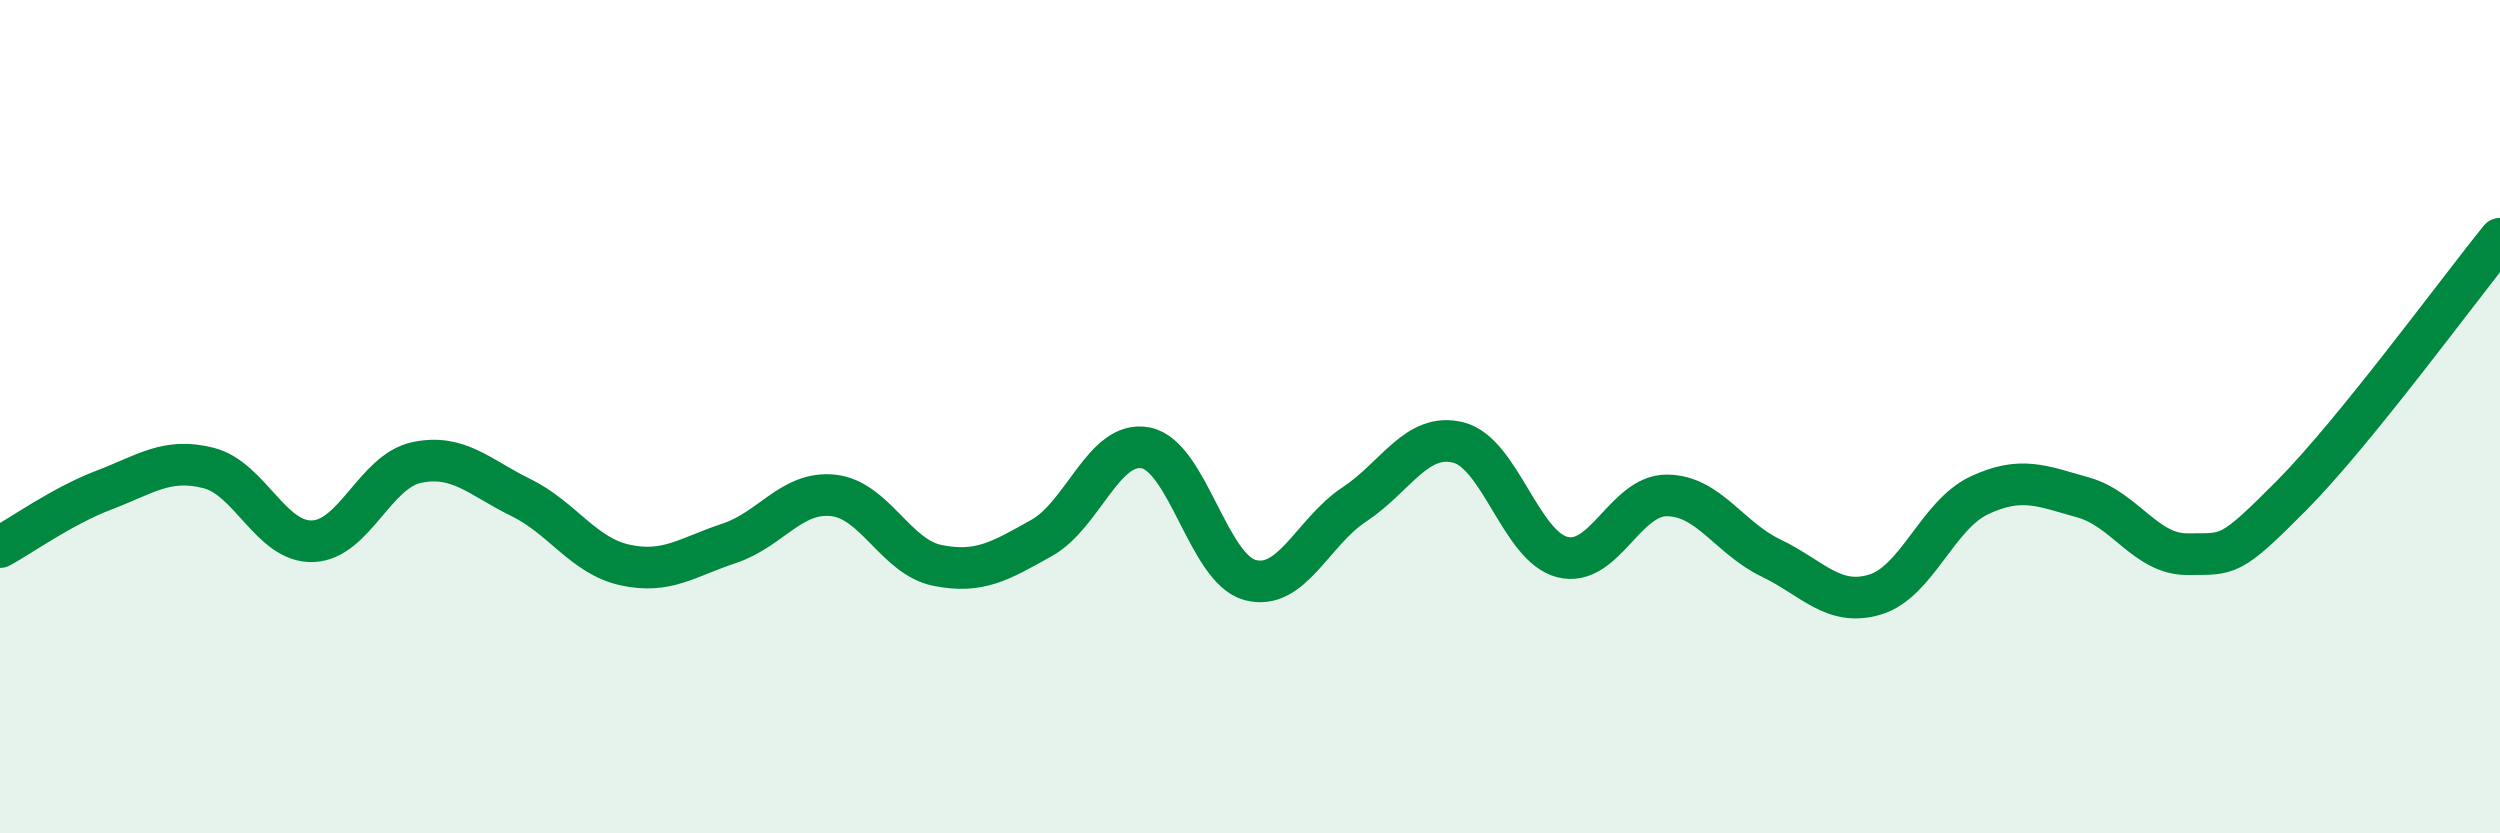 
    <svg width="60" height="20" viewBox="0 0 60 20" xmlns="http://www.w3.org/2000/svg">
      <path
        d="M 0,13.13 C 0.5,12.86 1.5,12.14 2.5,11.76 C 3.5,11.38 4,10.98 5,11.23 C 6,11.48 6.5,13.02 7.5,12.99 C 8.5,12.96 9,11.31 10,11.1 C 11,10.89 11.5,11.45 12.5,11.94 C 13.5,12.43 14,13.34 15,13.56 C 16,13.78 16.5,13.37 17.5,13.04 C 18.5,12.71 19,11.78 20,11.89 C 21,12 21.5,13.37 22.5,13.57 C 23.5,13.77 24,13.47 25,12.91 C 26,12.35 26.5,10.55 27.5,10.75 C 28.5,10.95 29,13.65 30,13.92 C 31,14.19 31.5,12.77 32.5,12.11 C 33.5,11.45 34,10.37 35,10.62 C 36,10.87 36.5,13.12 37.5,13.37 C 38.5,13.62 39,11.89 40,11.89 C 41,11.89 41.5,12.91 42.5,13.39 C 43.5,13.87 44,14.57 45,14.27 C 46,13.97 46.5,12.36 47.5,11.89 C 48.5,11.42 49,11.66 50,11.94 C 51,12.22 51.5,13.31 52.5,13.3 C 53.5,13.29 53.5,13.4 55,11.89 C 56.5,10.38 59,6.96 60,5.73L60 20L0 20Z"
        fill="#008740"
        opacity="0.1"
        stroke-linecap="round"
        stroke-linejoin="round"
      />
      <path
        d="M 0,13.13 C 0.5,12.86 1.5,12.14 2.5,11.76 C 3.5,11.38 4,10.98 5,11.23 C 6,11.48 6.5,13.02 7.5,12.99 C 8.5,12.96 9,11.31 10,11.1 C 11,10.89 11.5,11.45 12.5,11.94 C 13.5,12.43 14,13.34 15,13.56 C 16,13.78 16.5,13.37 17.5,13.04 C 18.5,12.71 19,11.78 20,11.89 C 21,12 21.5,13.37 22.5,13.57 C 23.5,13.77 24,13.47 25,12.91 C 26,12.35 26.5,10.55 27.5,10.75 C 28.5,10.95 29,13.65 30,13.92 C 31,14.19 31.5,12.77 32.5,12.11 C 33.5,11.45 34,10.37 35,10.62 C 36,10.87 36.5,13.12 37.5,13.37 C 38.5,13.62 39,11.89 40,11.89 C 41,11.89 41.5,12.91 42.5,13.39 C 43.5,13.87 44,14.57 45,14.27 C 46,13.97 46.5,12.36 47.5,11.89 C 48.5,11.42 49,11.66 50,11.94 C 51,12.22 51.5,13.31 52.5,13.3 C 53.5,13.29 53.5,13.4 55,11.89 C 56.5,10.38 59,6.96 60,5.73"
        stroke="#008740"
        stroke-width="1"
        fill="none"
        stroke-linecap="round"
        stroke-linejoin="round"
      />
    </svg>
  